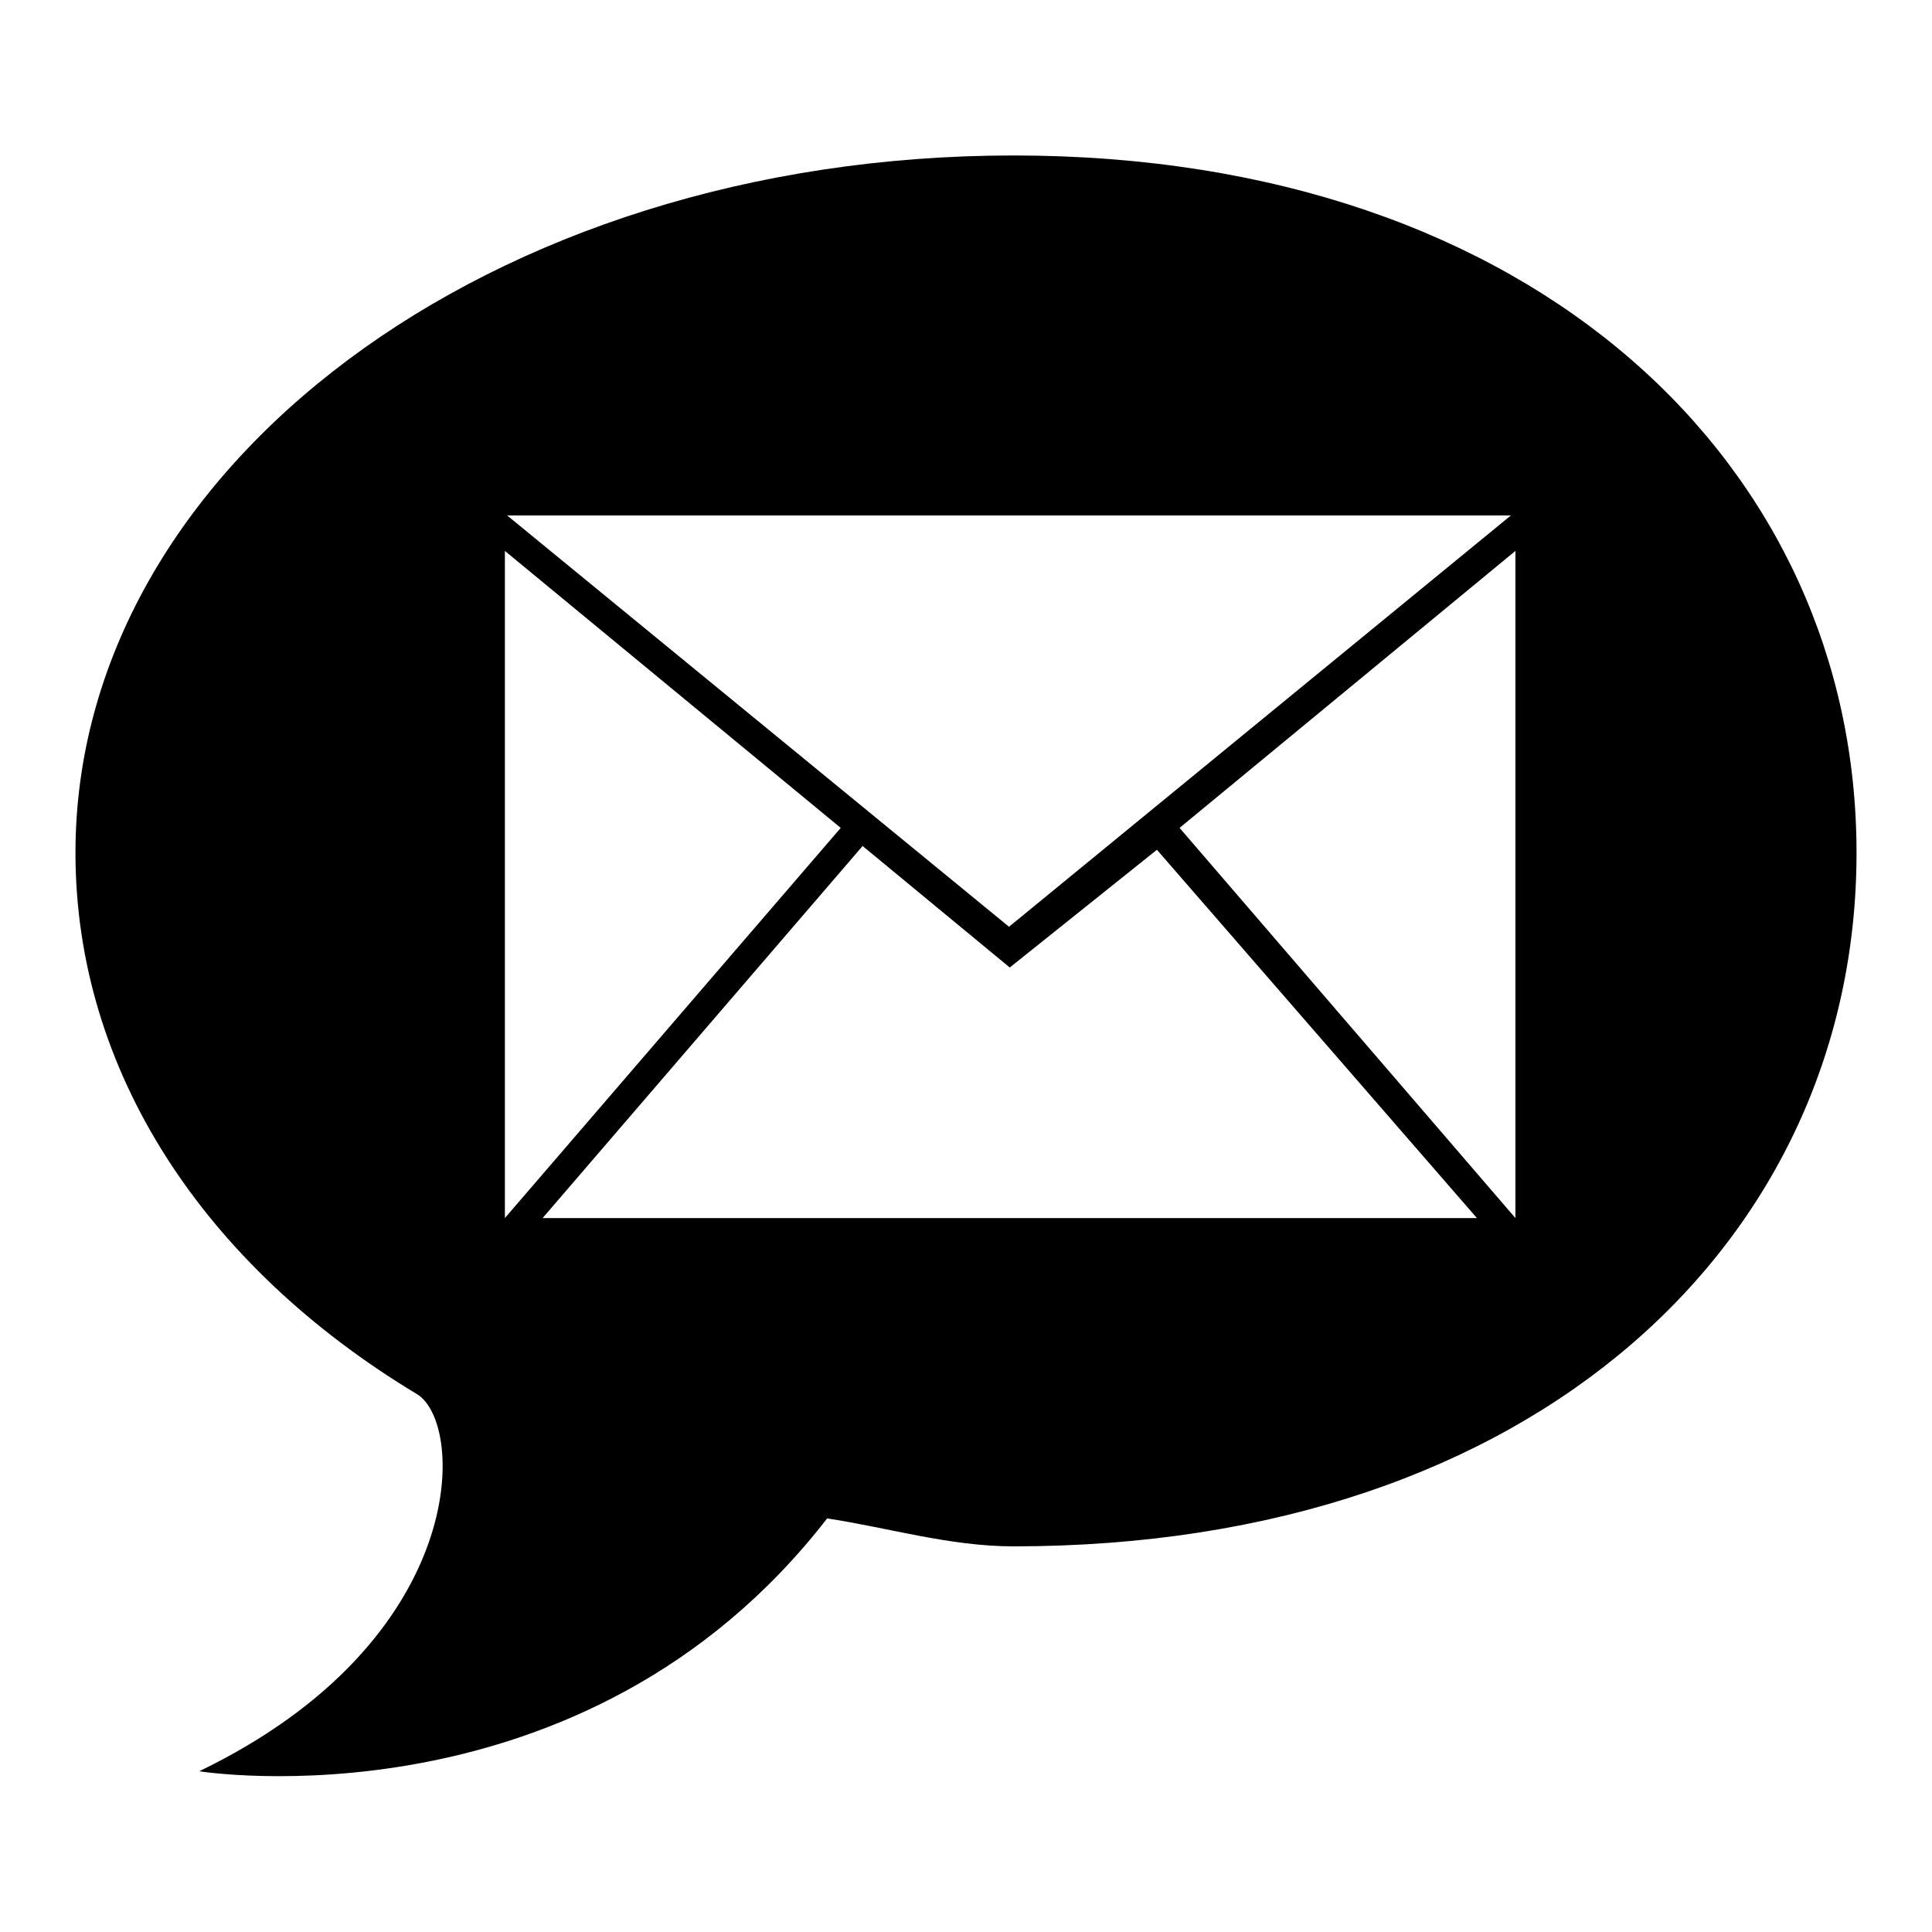 <?xml version="1.0" encoding="utf-8"?>
<!-- Svg Vector Icons : http://www.onlinewebfonts.com/icon -->
<!DOCTYPE svg PUBLIC "-//W3C//DTD SVG 1.1//EN" "http://www.w3.org/Graphics/SVG/1.1/DTD/svg11.dtd">
<svg version="1.1" xmlns="http://www.w3.org/2000/svg" xmlns:xlink="http://www.w3.org/1999/xlink" x="0px" y="0px" viewBox="0 0 256 256" enable-background="new 0 0 256 256" xml:space="preserve">
<g><g><path fill="#000000" d="M134.3,204.9c-8.5,0-16.7-2.5-24.7-3.7c-32.3,41.7-83.2,33.5-83.2,33.5c36-17.4,35.3-46.2,28.8-50C27,167.7,10,141.9,10,113c0-51,54.9-92.4,124.3-92.4C203.7,20.6,246,62,246,113C246,164.1,203.7,204.9,134.3,204.9z M195.7,161.4l-42.4-48.8l-19.5,15.6l-19.5-16.1l-42.4,49.3H195.7z M66.9,161.4l44.5-51.7L66.9,73V161.4z M67.2,68.3l66.5,54.5l66.5-54.5H67.2z M200.8,73l-44.5,36.7l44.5,51.7V73L200.8,73z"/></g></g>
</svg>